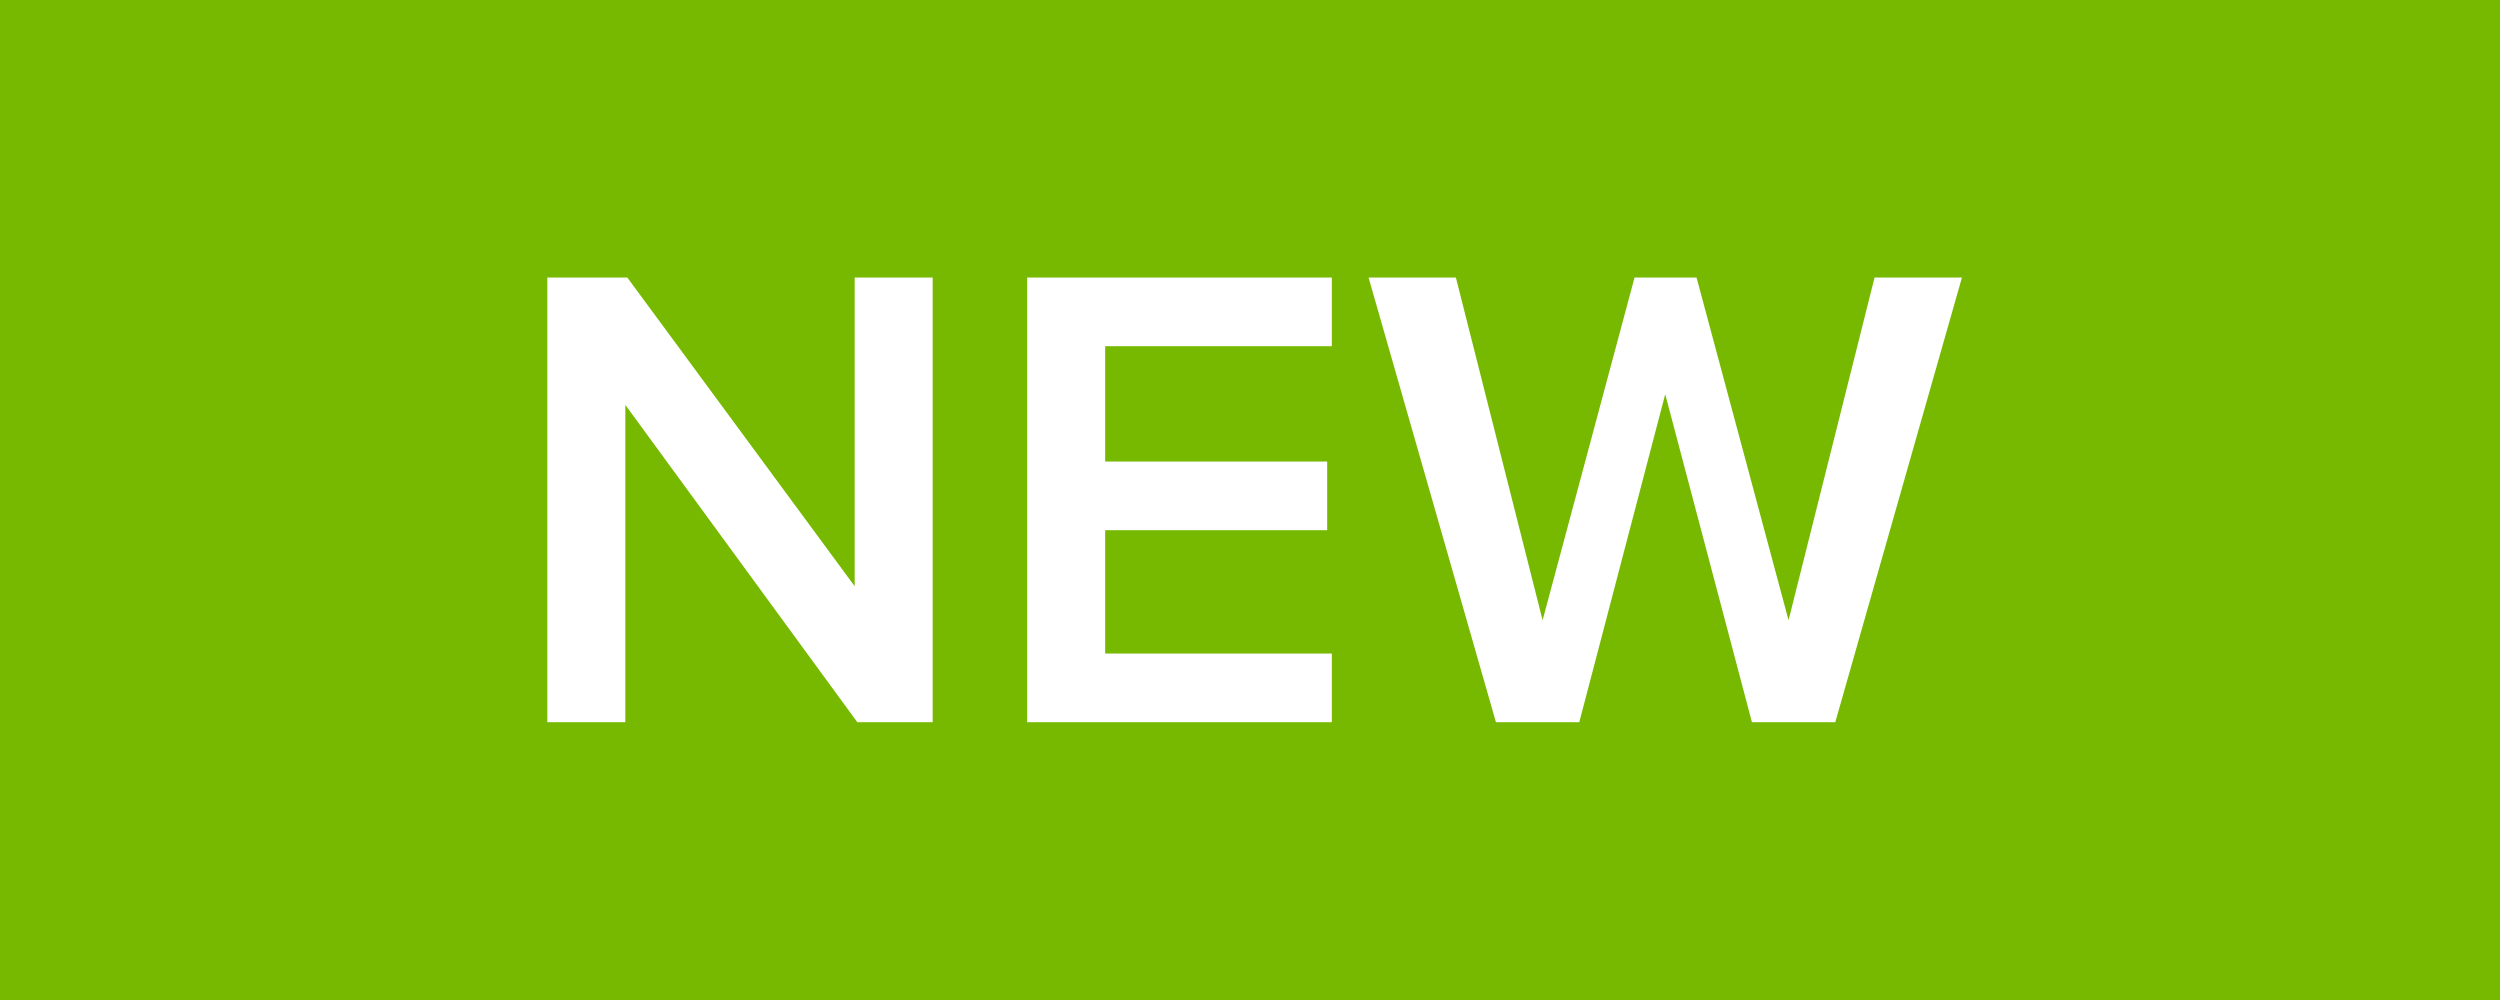 <svg width="45" height="18" viewBox="0 0 45 18" fill="none" xmlns="http://www.w3.org/2000/svg">
    <path d="M0 0H45V18H0V0Z" fill="#76b900" />
    <path
        d="M16.788 13V4.996H15.384V10.552L11.292 4.996H9.852V13H11.256V7.288L15.432 13H16.788ZM23.973 13V11.764H19.893V9.544H23.889V8.308H19.893V6.232H23.973V4.996H18.489V13H23.973ZM33.035 13L35.315 4.996H33.742L32.194 11.164L30.538 4.996H29.422L27.767 11.164L26.206 4.996H24.634L26.927 13H28.427L29.974 7.096L31.535 13H33.035Z"
        fill="white" />
</svg>